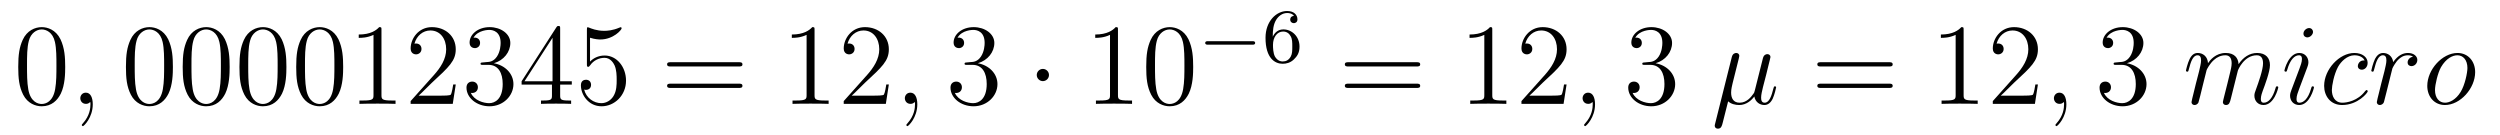 <?xml version='1.0' encoding='UTF-8'?>
<!-- This file was generated by dvisvgm 2.1.3 -->
<svg height='14pt' version='1.1' viewBox='0 -14 259 14' width='259pt' xmlns='http://www.w3.org/2000/svg' xmlns:xlink='http://www.w3.org/1999/xlink'>
<g id='page1'>
<g transform='matrix(1 0 0 1 -127 651)'>
<path d='M133.755 -658.065C133.755 -659.058 133.696 -660.026 133.265 -660.934C132.775 -661.927 131.914 -662.189 131.329 -662.189C130.635 -662.189 129.787 -661.843 129.344 -660.851C129.01 -660.097 128.89 -659.356 128.89 -658.065C128.89 -656.906 128.974 -656.033 129.404 -655.184C129.87 -654.276 130.695 -653.989 131.317 -653.989C132.357 -653.989 132.954 -654.611 133.301 -655.304C133.732 -656.2 133.755 -657.372 133.755 -658.065ZM131.317 -654.228C130.934 -654.228 130.157 -654.443 129.93 -655.746C129.799 -656.463 129.799 -657.372 129.799 -658.209C129.799 -659.189 129.799 -660.073 129.99 -660.779C130.193 -661.58 130.803 -661.95 131.317 -661.95C131.771 -661.95 132.464 -661.675 132.692 -660.648C132.847 -659.966 132.847 -659.022 132.847 -658.209C132.847 -657.408 132.847 -656.499 132.715 -655.77C132.488 -654.455 131.735 -654.228 131.317 -654.228Z' fill-rule='evenodd'/>
<path d='M136.61 -654.192C136.61 -654.886 136.383 -655.4 135.893 -655.4C135.51 -655.4 135.319 -655.089 135.319 -654.826C135.319 -654.563 135.498 -654.24 135.905 -654.24C136.06 -654.24 136.191 -654.288 136.299 -654.395C136.323 -654.419 136.335 -654.419 136.347 -654.419C136.371 -654.419 136.371 -654.252 136.371 -654.192C136.371 -653.798 136.299 -653.021 135.606 -652.244C135.474 -652.1 135.474 -652.076 135.474 -652.053C135.474 -651.993 135.534 -651.933 135.594 -651.933C135.69 -651.933 136.61 -652.818 136.61 -654.192Z' fill-rule='evenodd'/>
<path d='M144.912 -658.065C144.912 -659.058 144.853 -660.026 144.423 -660.934C143.933 -661.927 143.072 -662.189 142.486 -662.189C141.792 -662.189 140.944 -661.843 140.502 -660.851C140.167 -660.097 140.047 -659.356 140.047 -658.065C140.047 -656.906 140.131 -656.033 140.561 -655.184C141.027 -654.276 141.852 -653.989 142.474 -653.989C143.514 -653.989 144.112 -654.611 144.458 -655.304C144.889 -656.2 144.912 -657.372 144.912 -658.065ZM142.474 -654.228C142.092 -654.228 141.314 -654.443 141.087 -655.746C140.956 -656.463 140.956 -657.372 140.956 -658.209C140.956 -659.189 140.956 -660.073 141.147 -660.779C141.35 -661.58 141.96 -661.95 142.474 -661.95C142.928 -661.95 143.622 -661.675 143.849 -660.648C144.004 -659.966 144.004 -659.022 144.004 -658.209C144.004 -657.408 144.004 -656.499 143.873 -655.77C143.646 -654.455 142.893 -654.228 142.474 -654.228ZM150.792 -658.065C150.792 -659.058 150.733 -660.026 150.302 -660.934C149.812 -661.927 148.951 -662.189 148.366 -662.189C147.672 -662.189 146.824 -661.843 146.382 -660.851C146.047 -660.097 145.927 -659.356 145.927 -658.065C145.927 -656.906 146.011 -656.033 146.441 -655.184C146.907 -654.276 147.732 -653.989 148.354 -653.989C149.394 -653.989 149.991 -654.611 150.338 -655.304C150.769 -656.2 150.792 -657.372 150.792 -658.065ZM148.354 -654.228C147.972 -654.228 147.194 -654.443 146.967 -655.746C146.836 -656.463 146.836 -657.372 146.836 -658.209C146.836 -659.189 146.836 -660.073 147.027 -660.779C147.23 -661.58 147.84 -661.95 148.354 -661.95C148.808 -661.95 149.502 -661.675 149.729 -660.648C149.884 -659.966 149.884 -659.022 149.884 -658.209C149.884 -657.408 149.884 -656.499 149.752 -655.77C149.526 -654.455 148.772 -654.228 148.354 -654.228ZM156.672 -658.065C156.672 -659.058 156.613 -660.026 156.182 -660.934C155.692 -661.927 154.831 -662.189 154.246 -662.189C153.552 -662.189 152.704 -661.843 152.261 -660.851C151.927 -660.097 151.807 -659.356 151.807 -658.065C151.807 -656.906 151.891 -656.033 152.321 -655.184C152.787 -654.276 153.612 -653.989 154.234 -653.989C155.274 -653.989 155.871 -654.611 156.218 -655.304C156.649 -656.2 156.672 -657.372 156.672 -658.065ZM154.234 -654.228C153.851 -654.228 153.074 -654.443 152.847 -655.746C152.716 -656.463 152.716 -657.372 152.716 -658.209C152.716 -659.189 152.716 -660.073 152.907 -660.779C153.11 -661.58 153.72 -661.95 154.234 -661.95C154.688 -661.95 155.381 -661.675 155.609 -660.648C155.764 -659.966 155.764 -659.022 155.764 -658.209C155.764 -657.408 155.764 -656.499 155.632 -655.77C155.406 -654.455 154.652 -654.228 154.234 -654.228ZM162.552 -658.065C162.552 -659.058 162.493 -660.026 162.062 -660.934C161.572 -661.927 160.711 -662.189 160.126 -662.189C159.432 -662.189 158.583 -661.843 158.141 -660.851C157.807 -660.097 157.687 -659.356 157.687 -658.065C157.687 -656.906 157.771 -656.033 158.201 -655.184C158.667 -654.276 159.492 -653.989 160.114 -653.989C161.154 -653.989 161.751 -654.611 162.098 -655.304C162.528 -656.2 162.552 -657.372 162.552 -658.065ZM160.114 -654.228C159.731 -654.228 158.954 -654.443 158.727 -655.746C158.596 -656.463 158.596 -657.372 158.596 -658.209C158.596 -659.189 158.596 -660.073 158.787 -660.779C158.99 -661.58 159.6 -661.95 160.114 -661.95C160.568 -661.95 161.261 -661.675 161.489 -660.648C161.644 -659.966 161.644 -659.022 161.644 -658.209C161.644 -657.408 161.644 -656.499 161.512 -655.77C161.285 -654.455 160.532 -654.228 160.114 -654.228ZM166.52 -661.902C166.52 -662.178 166.52 -662.189 166.281 -662.189C165.994 -661.867 165.396 -661.424 164.165 -661.424V-661.078C164.44 -661.078 165.037 -661.078 165.695 -661.388V-655.16C165.695 -654.73 165.659 -654.587 164.607 -654.587H164.237V-654.24C164.559 -654.264 165.719 -654.264 166.113 -654.264C166.508 -654.264 167.655 -654.264 167.978 -654.24V-654.587H167.607C166.556 -654.587 166.52 -654.73 166.52 -655.16V-661.902ZM174.216 -656.248H173.954C173.918 -656.045 173.822 -655.387 173.702 -655.196C173.619 -655.089 172.937 -655.089 172.579 -655.089H170.367C170.69 -655.364 171.419 -656.129 171.73 -656.416C173.547 -658.089 174.216 -658.711 174.216 -659.894C174.216 -661.269 173.129 -662.189 171.742 -662.189C170.356 -662.189 169.542 -661.006 169.542 -659.978C169.542 -659.368 170.069 -659.368 170.104 -659.368C170.356 -659.368 170.666 -659.547 170.666 -659.93C170.666 -660.265 170.439 -660.492 170.104 -660.492C169.997 -660.492 169.973 -660.492 169.937 -660.48C170.164 -661.293 170.81 -661.843 171.587 -661.843C172.603 -661.843 173.224 -660.994 173.224 -659.894C173.224 -658.878 172.639 -657.993 171.957 -657.228L169.542 -654.527V-654.24H173.906L174.216 -656.248ZM177.036 -658.532C176.833 -658.52 176.785 -658.507 176.785 -658.4C176.785 -658.281 176.845 -658.281 177.06 -658.281H177.61C178.626 -658.281 179.08 -657.444 179.08 -656.296C179.08 -654.73 178.268 -654.312 177.682 -654.312C177.108 -654.312 176.128 -654.587 175.781 -655.376C176.164 -655.316 176.51 -655.531 176.51 -655.961C176.51 -656.308 176.259 -656.547 175.925 -656.547C175.638 -656.547 175.327 -656.38 175.327 -655.926C175.327 -654.862 176.391 -653.989 177.718 -653.989C179.14 -653.989 180.192 -655.077 180.192 -656.284C180.192 -657.384 179.308 -658.245 178.16 -658.448C179.2 -658.747 179.87 -659.619 179.87 -660.552C179.87 -661.496 178.889 -662.189 177.729 -662.189C176.534 -662.189 175.65 -661.46 175.65 -660.588C175.65 -660.109 176.02 -660.014 176.199 -660.014C176.451 -660.014 176.737 -660.193 176.737 -660.552C176.737 -660.934 176.451 -661.102 176.188 -661.102C176.116 -661.102 176.092 -661.102 176.056 -661.09C176.51 -661.902 177.634 -661.902 177.694 -661.902C178.088 -661.902 178.865 -661.723 178.865 -660.552C178.865 -660.325 178.83 -659.655 178.483 -659.141C178.124 -658.615 177.718 -658.579 177.395 -658.567L177.036 -658.532ZM185.032 -662.022C185.032 -662.249 185.032 -662.309 184.865 -662.309C184.769 -662.309 184.733 -662.309 184.638 -662.166L181.039 -656.583V-656.236H184.183V-655.148C184.183 -654.706 184.159 -654.587 183.287 -654.587H183.048V-654.24C183.323 -654.264 184.267 -654.264 184.602 -654.264C184.936 -654.264 185.893 -654.264 186.168 -654.24V-654.587H185.928C185.068 -654.587 185.032 -654.706 185.032 -655.148V-656.236H186.239V-656.583H185.032V-662.022ZM184.243 -661.09V-656.583H181.338L184.243 -661.09ZM188.127 -661.09C188.641 -660.922 189.059 -660.91 189.191 -660.91C190.542 -660.91 191.402 -661.902 191.402 -662.07C191.402 -662.118 191.378 -662.178 191.307 -662.178C191.283 -662.178 191.259 -662.178 191.151 -662.13C190.482 -661.843 189.908 -661.807 189.597 -661.807C188.808 -661.807 188.246 -662.046 188.019 -662.142C187.935 -662.178 187.912 -662.178 187.9 -662.178C187.804 -662.178 187.804 -662.106 187.804 -661.914V-658.364C187.804 -658.149 187.804 -658.077 187.947 -658.077C188.007 -658.077 188.019 -658.089 188.139 -658.233C188.473 -658.723 189.035 -659.01 189.633 -659.01C190.267 -659.01 190.577 -658.424 190.673 -658.221C190.876 -657.754 190.888 -657.169 190.888 -656.714C190.888 -656.26 190.888 -655.579 190.553 -655.041C190.29 -654.611 189.824 -654.312 189.298 -654.312C188.509 -654.312 187.732 -654.85 187.517 -655.722C187.577 -655.698 187.648 -655.687 187.708 -655.687C187.912 -655.687 188.234 -655.806 188.234 -656.212C188.234 -656.547 188.007 -656.738 187.708 -656.738C187.493 -656.738 187.182 -656.631 187.182 -656.165C187.182 -655.148 187.995 -653.989 189.322 -653.989C190.673 -653.989 191.856 -655.125 191.856 -656.643C191.856 -658.065 190.9 -659.249 189.645 -659.249C188.963 -659.249 188.438 -658.95 188.127 -658.615V-661.09Z' fill-rule='evenodd'/>
<path d='M203.537 -658.113C203.704 -658.113 203.918 -658.113 203.918 -658.328C203.918 -658.555 203.716 -658.555 203.537 -658.555H196.495C196.328 -658.555 196.112 -658.555 196.112 -658.34C196.112 -658.113 196.316 -658.113 196.495 -658.113H203.537ZM203.537 -655.89C203.704 -655.89 203.918 -655.89 203.918 -656.105C203.918 -656.332 203.716 -656.332 203.537 -656.332H196.495C196.328 -656.332 196.112 -656.332 196.112 -656.117C196.112 -655.89 196.316 -655.89 196.495 -655.89H203.537Z' fill-rule='evenodd'/>
<path d='M211.387 -661.902C211.387 -662.178 211.387 -662.189 211.148 -662.189C210.862 -661.867 210.264 -661.424 209.033 -661.424V-661.078C209.308 -661.078 209.905 -661.078 210.563 -661.388V-655.16C210.563 -654.73 210.527 -654.587 209.474 -654.587H209.105V-654.24C209.426 -654.264 210.587 -654.264 210.98 -654.264C211.375 -654.264 212.522 -654.264 212.845 -654.24V-654.587H212.476C211.423 -654.587 211.387 -654.73 211.387 -655.16V-661.902ZM219.084 -656.248H218.821C218.785 -656.045 218.689 -655.387 218.57 -655.196C218.486 -655.089 217.805 -655.089 217.447 -655.089H215.236C215.558 -655.364 216.287 -656.129 216.598 -656.416C218.414 -658.089 219.084 -658.711 219.084 -659.894C219.084 -661.269 217.997 -662.189 216.61 -662.189C215.224 -662.189 214.41 -661.006 214.41 -659.978C214.41 -659.368 214.937 -659.368 214.972 -659.368C215.224 -659.368 215.534 -659.547 215.534 -659.93C215.534 -660.265 215.306 -660.492 214.972 -660.492C214.865 -660.492 214.841 -660.492 214.805 -660.48C215.032 -661.293 215.677 -661.843 216.455 -661.843C217.47 -661.843 218.092 -660.994 218.092 -659.894C218.092 -658.878 217.506 -657.993 216.826 -657.228L214.41 -654.527V-654.24H218.773L219.084 -656.248Z' fill-rule='evenodd'/>
<path d='M222.034 -654.192C222.034 -654.886 221.807 -655.4 221.316 -655.4C220.933 -655.4 220.742 -655.089 220.742 -654.826C220.742 -654.563 220.921 -654.24 221.328 -654.24C221.484 -654.24 221.615 -654.288 221.723 -654.395C221.747 -654.419 221.759 -654.419 221.771 -654.419C221.795 -654.419 221.795 -654.252 221.795 -654.192C221.795 -653.798 221.723 -653.021 221.029 -652.244C220.897 -652.1 220.897 -652.076 220.897 -652.053C220.897 -651.993 220.957 -651.933 221.017 -651.933C221.113 -651.933 222.034 -652.818 222.034 -654.192Z' fill-rule='evenodd'/>
<path d='M227.18 -658.532C226.976 -658.52 226.93 -658.507 226.93 -658.4C226.93 -658.281 226.99 -658.281 227.204 -658.281H227.754C228.77 -658.281 229.224 -657.444 229.224 -656.296C229.224 -654.73 228.412 -654.312 227.826 -654.312C227.252 -654.312 226.272 -654.587 225.925 -655.376C226.308 -655.316 226.654 -655.531 226.654 -655.961C226.654 -656.308 226.403 -656.547 226.068 -656.547C225.781 -656.547 225.47 -656.38 225.47 -655.926C225.47 -654.862 226.535 -653.989 227.862 -653.989C229.284 -653.989 230.336 -655.077 230.336 -656.284C230.336 -657.384 229.452 -658.245 228.304 -658.448C229.344 -658.747 230.014 -659.619 230.014 -660.552C230.014 -661.496 229.033 -662.189 227.874 -662.189C226.678 -662.189 225.793 -661.46 225.793 -660.588C225.793 -660.109 226.164 -660.014 226.344 -660.014C226.595 -660.014 226.882 -660.193 226.882 -660.552C226.882 -660.934 226.595 -661.102 226.332 -661.102C226.26 -661.102 226.236 -661.102 226.2 -661.09C226.654 -661.902 227.778 -661.902 227.838 -661.902C228.232 -661.902 229.009 -661.723 229.009 -660.552C229.009 -660.325 228.973 -659.655 228.626 -659.141C228.268 -658.615 227.862 -658.579 227.539 -658.567L227.18 -658.532Z' fill-rule='evenodd'/>
<path d='M235.675 -657.228C235.675 -657.575 235.388 -657.862 235.042 -657.862S234.408 -657.575 234.408 -657.228C234.408 -656.882 234.695 -656.595 235.042 -656.595S235.675 -656.882 235.675 -657.228Z' fill-rule='evenodd'/>
<path d='M242.821 -661.902C242.821 -662.178 242.821 -662.189 242.582 -662.189C242.296 -661.867 241.698 -661.424 240.467 -661.424V-661.078C240.742 -661.078 241.339 -661.078 241.997 -661.388V-655.16C241.997 -654.73 241.961 -654.587 240.908 -654.587H240.539V-654.24C240.862 -654.264 242.021 -654.264 242.416 -654.264C242.81 -654.264 243.958 -654.264 244.28 -654.24V-654.587H243.91C242.857 -654.587 242.821 -654.73 242.821 -655.16V-661.902ZM250.614 -658.065C250.614 -659.058 250.554 -660.026 250.124 -660.934C249.634 -661.927 248.773 -662.189 248.188 -662.189C247.494 -662.189 246.646 -661.843 246.203 -660.851C245.868 -660.097 245.749 -659.356 245.749 -658.065C245.749 -656.906 245.832 -656.033 246.263 -655.184C246.73 -654.276 247.554 -653.989 248.176 -653.989C249.216 -653.989 249.814 -654.611 250.16 -655.304C250.59 -656.2 250.614 -657.372 250.614 -658.065ZM248.176 -654.228C247.793 -654.228 247.016 -654.443 246.788 -655.746C246.658 -656.463 246.658 -657.372 246.658 -658.209C246.658 -659.189 246.658 -660.073 246.848 -660.779C247.052 -661.58 247.662 -661.95 248.176 -661.95C248.629 -661.95 249.323 -661.675 249.551 -660.648C249.706 -659.966 249.706 -659.022 249.706 -658.209C249.706 -657.408 249.706 -656.499 249.574 -655.77C249.347 -654.455 248.594 -654.228 248.176 -654.228Z' fill-rule='evenodd'/>
<path d='M256.73 -660.369C256.858 -660.369 257.033 -660.369 257.033 -660.552C257.033 -660.735 256.858 -660.735 256.73 -660.735H252.164C252.036 -660.735 251.861 -660.735 251.861 -660.552C251.861 -660.369 252.036 -660.369 252.164 -660.369H256.73Z' fill-rule='evenodd'/>
<path d='M258.857 -661.197C258.857 -661.859 258.913 -662.441 259.2 -662.927C259.439 -663.325 259.846 -663.652 260.347 -663.652C260.507 -663.652 260.873 -663.628 261.056 -663.349C260.698 -663.333 260.666 -663.062 260.666 -662.974C260.666 -662.735 260.85 -662.6 261.041 -662.6C261.184 -662.6 261.415 -662.688 261.415 -662.99C261.415 -663.468 261.056 -663.859 260.34 -663.859C259.231 -663.859 258.108 -662.807 258.108 -661.086C258.108 -658.927 259.112 -658.393 259.885 -658.393C260.268 -658.393 260.682 -658.496 261.041 -658.839C261.359 -659.15 261.63 -659.484 261.63 -660.177C261.63 -661.222 260.842 -661.954 259.957 -661.954C259.384 -661.954 259.04 -661.588 258.857 -661.197ZM259.885 -658.632C259.463 -658.632 259.2 -658.927 259.08 -659.15C258.898 -659.508 258.881 -660.05 258.881 -660.353C258.881 -661.142 259.312 -661.732 259.925 -661.732C260.323 -661.732 260.563 -661.524 260.714 -661.245C260.881 -660.951 260.881 -660.592 260.881 -660.186C260.881 -659.779 260.881 -659.428 260.722 -659.142C260.515 -658.775 260.236 -658.632 259.885 -658.632Z' fill-rule='evenodd'/>
<path d='M273.749 -658.113C273.917 -658.113 274.132 -658.113 274.132 -658.328C274.132 -658.555 273.929 -658.555 273.749 -658.555H266.708C266.54 -658.555 266.326 -658.555 266.326 -658.34C266.326 -658.113 266.528 -658.113 266.708 -658.113H273.749ZM273.749 -655.89C273.917 -655.89 274.132 -655.89 274.132 -656.105C274.132 -656.332 273.929 -656.332 273.749 -656.332H266.708C266.54 -656.332 266.326 -656.332 266.326 -656.117C266.326 -655.89 266.528 -655.89 266.708 -655.89H273.749Z' fill-rule='evenodd'/>
<path d='M281.6 -661.902C281.6 -662.178 281.6 -662.189 281.36 -662.189C281.074 -661.867 280.476 -661.424 279.245 -661.424V-661.078C279.52 -661.078 280.117 -661.078 280.775 -661.388V-655.16C280.775 -654.73 280.739 -654.587 279.688 -654.587H279.317V-654.24C279.64 -654.264 280.799 -654.264 281.194 -654.264C281.588 -654.264 282.736 -654.264 283.058 -654.24V-654.587H282.688C281.636 -654.587 281.6 -654.73 281.6 -655.16V-661.902ZM289.297 -656.248H289.034C288.998 -656.045 288.902 -655.387 288.782 -655.196C288.7 -655.089 288.018 -655.089 287.659 -655.089H285.448C285.77 -655.364 286.5 -656.129 286.811 -656.416C288.628 -658.089 289.297 -658.711 289.297 -659.894C289.297 -661.269 288.209 -662.189 286.823 -662.189C285.436 -662.189 284.623 -661.006 284.623 -659.978C284.623 -659.368 285.149 -659.368 285.185 -659.368C285.436 -659.368 285.746 -659.547 285.746 -659.93C285.746 -660.265 285.52 -660.492 285.185 -660.492C285.077 -660.492 285.053 -660.492 285.018 -660.48C285.245 -661.293 285.89 -661.843 286.667 -661.843C287.683 -661.843 288.305 -660.994 288.305 -659.894C288.305 -658.878 287.719 -657.993 287.038 -657.228L284.623 -654.527V-654.24H288.986L289.297 -656.248Z' fill-rule='evenodd'/>
<path d='M292.246 -654.192C292.246 -654.886 292.019 -655.4 291.529 -655.4C291.146 -655.4 290.956 -655.089 290.956 -654.826C290.956 -654.563 291.134 -654.24 291.541 -654.24C291.696 -654.24 291.828 -654.288 291.935 -654.395C291.959 -654.419 291.971 -654.419 291.983 -654.419C292.007 -654.419 292.007 -654.252 292.007 -654.192C292.007 -653.798 291.935 -653.021 291.242 -652.244C291.11 -652.1 291.11 -652.076 291.11 -652.053C291.11 -651.993 291.17 -651.933 291.23 -651.933C291.325 -651.933 292.246 -652.818 292.246 -654.192Z' fill-rule='evenodd'/>
<path d='M297.392 -658.532C297.19 -658.52 297.142 -658.507 297.142 -658.4C297.142 -658.281 297.202 -658.281 297.416 -658.281H297.967C298.982 -658.281 299.437 -657.444 299.437 -656.296C299.437 -654.73 298.625 -654.312 298.038 -654.312C297.464 -654.312 296.484 -654.587 296.137 -655.376C296.52 -655.316 296.867 -655.531 296.867 -655.961C296.867 -656.308 296.616 -656.547 296.281 -656.547C295.994 -656.547 295.684 -656.38 295.684 -655.926C295.684 -654.862 296.747 -653.989 298.074 -653.989C299.497 -653.989 300.548 -655.077 300.548 -656.284C300.548 -657.384 299.664 -658.245 298.517 -658.448C299.556 -658.747 300.226 -659.619 300.226 -660.552C300.226 -661.496 299.245 -662.189 298.086 -662.189C296.891 -662.189 296.006 -661.46 296.006 -660.588C296.006 -660.109 296.377 -660.014 296.556 -660.014C296.807 -660.014 297.094 -660.193 297.094 -660.552C297.094 -660.934 296.807 -661.102 296.544 -661.102C296.472 -661.102 296.448 -661.102 296.413 -661.09C296.867 -661.902 297.99 -661.902 298.05 -661.902C298.445 -661.902 299.221 -661.723 299.221 -660.552C299.221 -660.325 299.186 -659.655 298.84 -659.141C298.481 -658.615 298.074 -658.579 297.751 -658.567L297.392 -658.532Z' fill-rule='evenodd'/>
<path d='M306.034 -654.503C306.332 -654.228 306.775 -654.12 307.181 -654.12C307.946 -654.12 308.472 -654.634 308.747 -655.005C308.867 -654.372 309.368 -654.12 309.787 -654.12C310.146 -654.12 310.433 -654.336 310.648 -654.766C310.84 -655.173 311.006 -655.902 311.006 -655.949C311.006 -656.009 310.958 -656.057 310.886 -656.057C310.78 -656.057 310.768 -655.997 310.72 -655.818C310.541 -655.113 310.313 -654.36 309.823 -654.36C309.476 -654.36 309.452 -654.67 309.452 -654.909C309.452 -655.184 309.56 -655.615 309.643 -655.973L309.978 -657.264C310.026 -657.492 310.158 -658.029 310.218 -658.245C310.289 -658.532 310.421 -659.046 310.421 -659.093C310.421 -659.273 310.277 -659.392 310.098 -659.392C309.99 -659.392 309.739 -659.344 309.643 -658.986L308.807 -655.662C308.747 -655.423 308.747 -655.4 308.592 -655.208C308.448 -655.005 307.982 -654.36 307.229 -654.36C306.559 -654.36 306.344 -654.85 306.344 -655.412C306.344 -655.758 306.452 -656.177 306.499 -656.38L307.038 -658.532C307.098 -658.759 307.193 -659.141 307.193 -659.213C307.193 -659.404 307.038 -659.512 306.882 -659.512C306.775 -659.512 306.512 -659.476 306.416 -659.093L304.682 -652.172C304.67 -652.112 304.646 -652.04 304.646 -651.969C304.646 -651.789 304.79 -651.67 304.969 -651.67C305.316 -651.67 305.388 -651.945 305.472 -652.28L306.034 -654.503Z' fill-rule='evenodd'/>
<path d='M322.699 -658.113C322.866 -658.113 323.082 -658.113 323.082 -658.328C323.082 -658.555 322.879 -658.555 322.699 -658.555H315.659C315.491 -658.555 315.276 -658.555 315.276 -658.34C315.276 -658.113 315.479 -658.113 315.659 -658.113H322.699ZM322.699 -655.89C322.866 -655.89 323.082 -655.89 323.082 -656.105C323.082 -656.332 322.879 -656.332 322.699 -656.332H315.659C315.491 -656.332 315.276 -656.332 315.276 -656.117C315.276 -655.89 315.479 -655.89 315.659 -655.89H322.699Z' fill-rule='evenodd'/>
<path d='M330.431 -661.902C330.431 -662.178 330.431 -662.189 330.191 -662.189C329.904 -661.867 329.306 -661.424 328.075 -661.424V-661.078C328.35 -661.078 328.948 -661.078 329.605 -661.388V-655.16C329.605 -654.73 329.569 -654.587 328.518 -654.587H328.147V-654.24C328.47 -654.264 329.629 -654.264 330.024 -654.264C330.419 -654.264 331.566 -654.264 331.889 -654.24V-654.587H331.518C330.467 -654.587 330.431 -654.73 330.431 -655.16V-661.902ZM338.128 -656.248H337.865C337.829 -656.045 337.733 -655.387 337.613 -655.196C337.53 -655.089 336.848 -655.089 336.49 -655.089H334.278C334.601 -655.364 335.33 -656.129 335.641 -656.416C337.458 -658.089 338.128 -658.711 338.128 -659.894C338.128 -661.269 337.039 -662.189 335.653 -662.189C334.266 -662.189 333.454 -661.006 333.454 -659.978C333.454 -659.368 333.979 -659.368 334.015 -659.368C334.266 -659.368 334.577 -659.547 334.577 -659.93C334.577 -660.265 334.35 -660.492 334.015 -660.492C333.907 -660.492 333.883 -660.492 333.847 -660.48C334.075 -661.293 334.721 -661.843 335.497 -661.843C336.514 -661.843 337.135 -660.994 337.135 -659.894C337.135 -658.878 336.55 -657.993 335.868 -657.228L333.454 -654.527V-654.24H337.817L338.128 -656.248Z' fill-rule='evenodd'/>
<path d='M341.076 -654.192C341.076 -654.886 340.849 -655.4 340.36 -655.4C339.977 -655.4 339.785 -655.089 339.785 -654.826C339.785 -654.563 339.965 -654.24 340.37 -654.24C340.526 -654.24 340.658 -654.288 340.765 -654.395C340.789 -654.419 340.801 -654.419 340.813 -654.419C340.837 -654.419 340.837 -654.252 340.837 -654.192C340.837 -653.798 340.765 -653.021 340.072 -652.244C339.941 -652.1 339.941 -652.076 339.941 -652.053C339.941 -651.993 340.001 -651.933 340.061 -651.933C340.156 -651.933 341.076 -652.818 341.076 -654.192Z' fill-rule='evenodd'/>
<path d='M346.223 -658.532C346.02 -658.52 345.972 -658.507 345.972 -658.4C345.972 -658.281 346.032 -658.281 346.247 -658.281H346.798C347.813 -658.281 348.268 -657.444 348.268 -656.296C348.268 -654.73 347.454 -654.312 346.868 -654.312C346.295 -654.312 345.314 -654.587 344.968 -655.376C345.35 -655.316 345.697 -655.531 345.697 -655.961C345.697 -656.308 345.446 -656.547 345.112 -656.547C344.825 -656.547 344.514 -656.38 344.514 -655.926C344.514 -654.862 345.577 -653.989 346.904 -653.989C348.328 -653.989 349.379 -655.077 349.379 -656.284C349.379 -657.384 348.494 -658.245 347.347 -658.448C348.386 -658.747 349.056 -659.619 349.056 -660.552C349.056 -661.496 348.076 -662.189 346.916 -662.189C345.721 -662.189 344.837 -661.46 344.837 -660.588C344.837 -660.109 345.208 -660.014 345.386 -660.014C345.637 -660.014 345.924 -660.193 345.924 -660.552C345.924 -660.934 345.637 -661.102 345.374 -661.102C345.302 -661.102 345.278 -661.102 345.242 -661.09C345.697 -661.902 346.82 -661.902 346.88 -661.902C347.275 -661.902 348.052 -661.723 348.052 -660.552C348.052 -660.325 348.017 -659.655 347.67 -659.141C347.311 -658.615 346.904 -658.579 346.582 -658.567L346.223 -658.532Z' fill-rule='evenodd'/>
<path d='M355.606 -657.742C355.63 -657.814 355.928 -658.412 356.37 -658.794C356.681 -659.081 357.088 -659.273 357.553 -659.273C358.032 -659.273 358.199 -658.914 358.199 -658.436C358.199 -658.364 358.199 -658.125 358.056 -657.563L357.757 -656.332C357.661 -655.973 357.434 -655.089 357.41 -654.957C357.362 -654.778 357.29 -654.467 357.29 -654.419C357.29 -654.252 357.422 -654.12 357.601 -654.12C357.96 -654.12 358.02 -654.395 358.128 -654.826L358.844 -657.683C358.868 -657.778 359.49 -659.273 360.805 -659.273C361.283 -659.273 361.451 -658.914 361.451 -658.436C361.451 -657.767 360.984 -656.463 360.721 -655.746C360.613 -655.459 360.554 -655.304 360.554 -655.089C360.554 -654.551 360.925 -654.12 361.499 -654.12C362.61 -654.12 363.029 -655.878 363.029 -655.949C363.029 -656.009 362.981 -656.057 362.909 -656.057C362.801 -656.057 362.789 -656.021 362.73 -655.818C362.455 -654.862 362.012 -654.36 361.535 -654.36C361.415 -654.36 361.224 -654.372 361.224 -654.754C361.224 -655.065 361.367 -655.447 361.415 -655.579C361.63 -656.152 362.168 -657.563 362.168 -658.257C362.168 -658.974 361.75 -659.512 360.841 -659.512C360.04 -659.512 359.394 -659.058 358.916 -658.352C358.88 -658.998 358.486 -659.512 357.589 -659.512C356.526 -659.512 355.963 -658.759 355.748 -658.46C355.712 -659.141 355.223 -659.512 354.696 -659.512C354.35 -659.512 354.076 -659.344 353.848 -658.89C353.633 -658.46 353.465 -657.731 353.465 -657.683C353.465 -657.635 353.513 -657.575 353.597 -657.575C353.693 -657.575 353.705 -657.587 353.776 -657.862C353.956 -658.567 354.182 -659.273 354.661 -659.273C354.936 -659.273 355.031 -659.081 355.031 -658.723C355.031 -658.46 354.912 -657.993 354.828 -657.623L354.493 -656.332C354.445 -656.105 354.314 -655.567 354.254 -655.352C354.17 -655.041 354.04 -654.479 354.04 -654.419C354.04 -654.252 354.17 -654.12 354.35 -654.12C354.493 -654.12 354.661 -654.192 354.756 -654.372C354.78 -654.431 354.888 -654.85 354.948 -655.089L355.211 -656.165L355.606 -657.742ZM366.726 -655.949C366.726 -656.009 366.678 -656.057 366.606 -656.057C366.498 -656.057 366.486 -656.021 366.426 -655.818C366.116 -654.73 365.626 -654.36 365.231 -654.36C365.088 -654.36 364.92 -654.395 364.92 -654.754C364.92 -655.077 365.064 -655.435 365.195 -655.794L366.032 -658.017C366.068 -658.113 366.151 -658.328 366.151 -658.555C366.151 -659.058 365.794 -659.512 365.207 -659.512C364.108 -659.512 363.665 -657.778 363.665 -657.683C363.665 -657.635 363.713 -657.575 363.797 -657.575C363.905 -657.575 363.916 -657.623 363.964 -657.79C364.25 -658.794 364.705 -659.273 365.172 -659.273C365.279 -659.273 365.482 -659.261 365.482 -658.878C365.482 -658.567 365.327 -658.173 365.231 -657.91L364.394 -655.687C364.322 -655.495 364.25 -655.304 364.25 -655.089C364.25 -654.551 364.621 -654.12 365.195 -654.12C366.295 -654.12 366.726 -655.866 366.726 -655.949ZM366.63 -661.699C366.63 -661.879 366.486 -662.094 366.223 -662.094C365.948 -662.094 365.638 -661.831 365.638 -661.52C365.638 -661.221 365.888 -661.126 366.032 -661.126C366.355 -661.126 366.63 -661.436 366.63 -661.699ZM371.976 -658.735C371.749 -658.735 371.641 -658.735 371.474 -658.591C371.402 -658.532 371.272 -658.352 371.272 -658.161C371.272 -657.922 371.45 -657.778 371.677 -657.778C371.964 -657.778 372.287 -658.017 372.287 -658.496C372.287 -659.069 371.737 -659.512 370.913 -659.512C369.347 -659.512 367.781 -657.802 367.781 -656.105C367.781 -655.065 368.426 -654.12 369.646 -654.12C371.272 -654.12 372.299 -655.387 372.299 -655.543C372.299 -655.615 372.227 -655.674 372.18 -655.674C372.144 -655.674 372.132 -655.662 372.024 -655.555C371.26 -654.539 370.123 -654.36 369.67 -654.36C368.844 -654.36 368.581 -655.077 368.581 -655.674C368.581 -656.093 368.784 -657.252 369.215 -658.065C369.526 -658.627 370.171 -659.273 370.925 -659.273C371.08 -659.273 371.737 -659.249 371.976 -658.735ZM376.992 -659.129C376.622 -659.058 376.43 -658.794 376.43 -658.532C376.43 -658.245 376.657 -658.149 376.825 -658.149C377.16 -658.149 377.435 -658.436 377.435 -658.794C377.435 -659.177 377.064 -659.512 376.466 -659.512C375.989 -659.512 375.438 -659.297 374.936 -658.567C374.852 -659.201 374.375 -659.512 373.896 -659.512C373.43 -659.512 373.192 -659.153 373.048 -658.89C372.845 -658.46 372.665 -657.742 372.665 -657.683C372.665 -657.635 372.713 -657.575 372.797 -657.575C372.893 -657.575 372.904 -657.587 372.976 -657.862C373.156 -658.579 373.382 -659.273 373.86 -659.273C374.147 -659.273 374.231 -659.069 374.231 -658.723C374.231 -658.46 374.111 -657.993 374.028 -657.623L373.693 -656.332C373.645 -656.105 373.514 -655.567 373.454 -655.352C373.37 -655.041 373.238 -654.479 373.238 -654.419C373.238 -654.252 373.37 -654.12 373.549 -654.12C373.681 -654.12 373.908 -654.204 373.98 -654.443C374.016 -654.539 374.459 -656.344 374.53 -656.619C374.59 -656.882 374.662 -657.133 374.722 -657.396C374.768 -657.563 374.816 -657.754 374.852 -657.91C374.888 -658.017 375.211 -658.603 375.51 -658.866C375.654 -658.998 375.965 -659.273 376.454 -659.273C376.645 -659.273 376.837 -659.237 376.992 -659.129Z' fill-rule='evenodd'/>
<path d='M383.426 -657.528C383.426 -658.663 382.685 -659.512 381.598 -659.512C380.02 -659.512 378.466 -657.79 378.466 -656.105C378.466 -654.969 379.206 -654.12 380.294 -654.12C381.884 -654.12 383.426 -655.842 383.426 -657.528ZM380.306 -654.36C379.709 -654.36 379.266 -654.838 379.266 -655.674C379.266 -656.224 379.553 -657.444 379.888 -658.041C380.425 -658.962 381.095 -659.273 381.586 -659.273C382.171 -659.273 382.625 -658.794 382.625 -657.958C382.625 -657.48 382.374 -656.2 381.92 -655.471C381.43 -654.67 380.772 -654.36 380.306 -654.36Z' fill-rule='evenodd'/>
</g>
</g>
</svg>